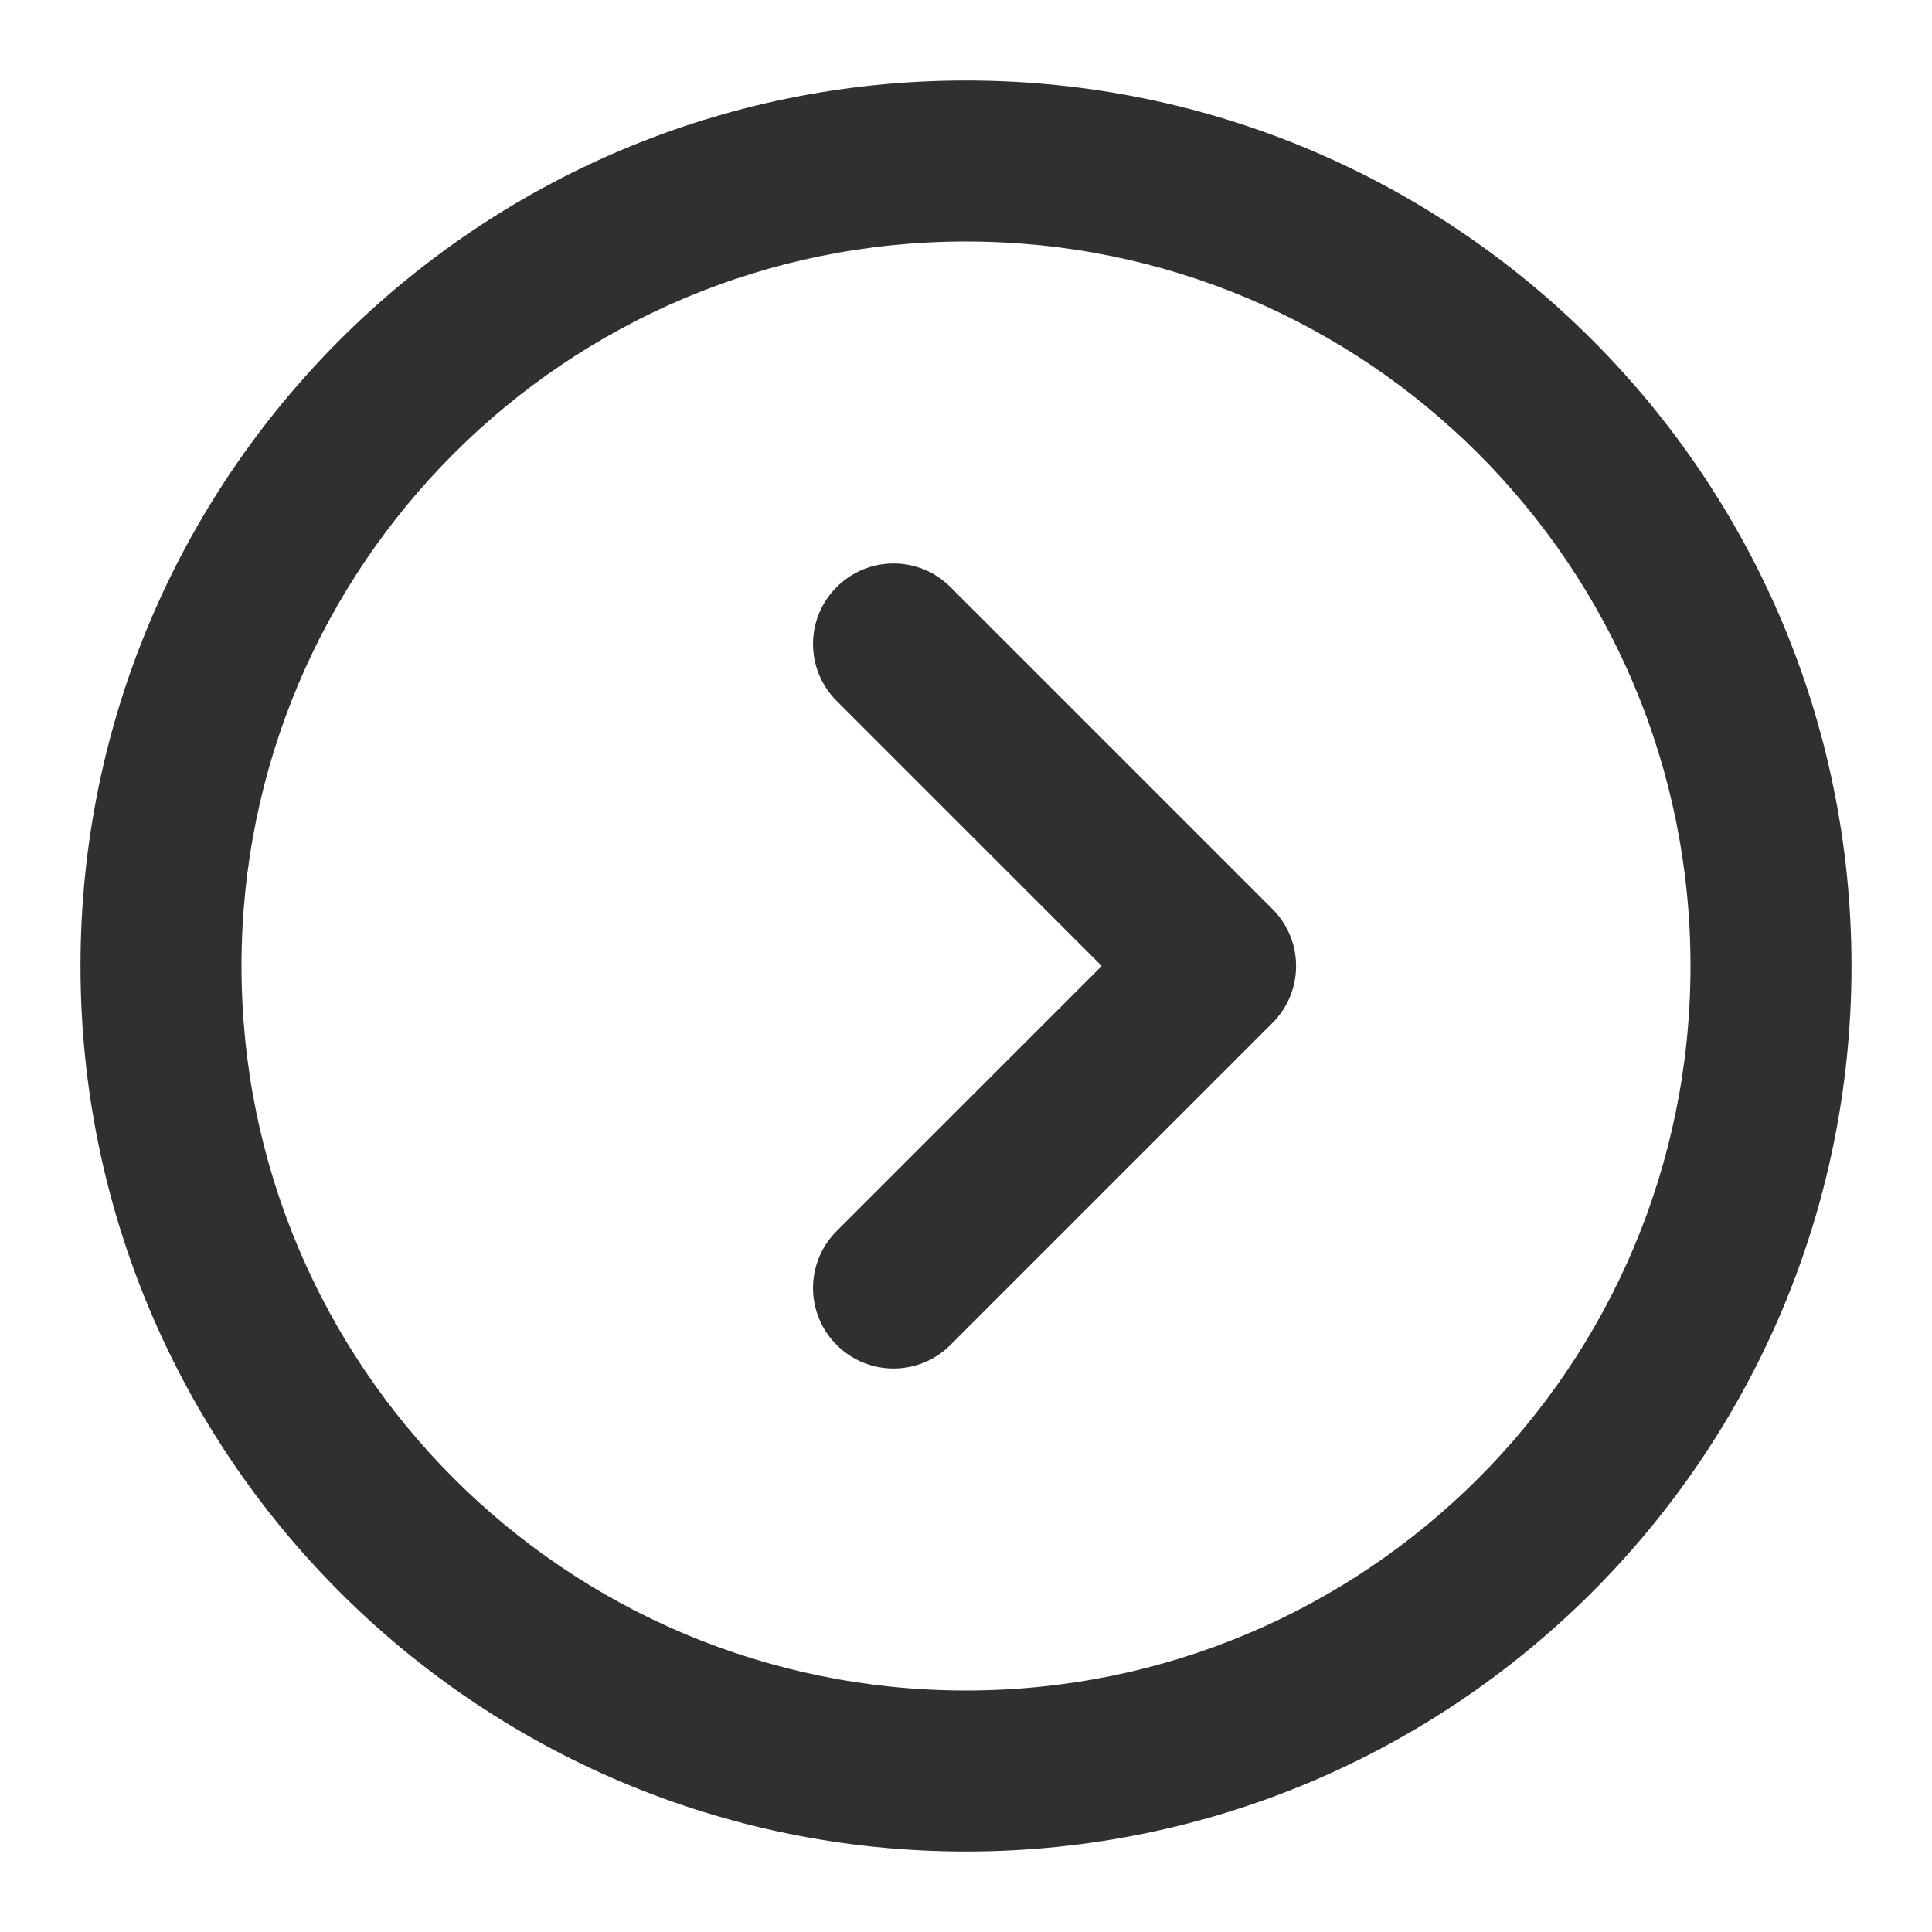 <svg width="24" height="24" viewBox="0 0 24 24" fill="none" xmlns="http://www.w3.org/2000/svg">
<path fill-rule="evenodd" clip-rule="evenodd" d="M3 12C3 7.029 7.029 3 12 3C16.971 3 21 7.029 21 12C21 16.971 16.971 21 12 21C7.029 21 3 16.971 3 12ZM12 1C5.925 1 1 5.925 1 12C1 18.075 5.925 23 12 23C18.075 23 23 18.075 23 12C23 5.925 18.075 1 12 1ZM11.807 7.293C11.417 6.902 10.783 6.902 10.393 7.293C10.002 7.683 10.002 8.317 10.393 8.707L13.686 12L10.393 15.293C10.002 15.683 10.002 16.317 10.393 16.707C10.783 17.098 11.417 17.098 11.807 16.707L15.807 12.707C16.198 12.317 16.198 11.683 15.807 11.293L11.807 7.293Z" fill="#303030"/>
</svg>
